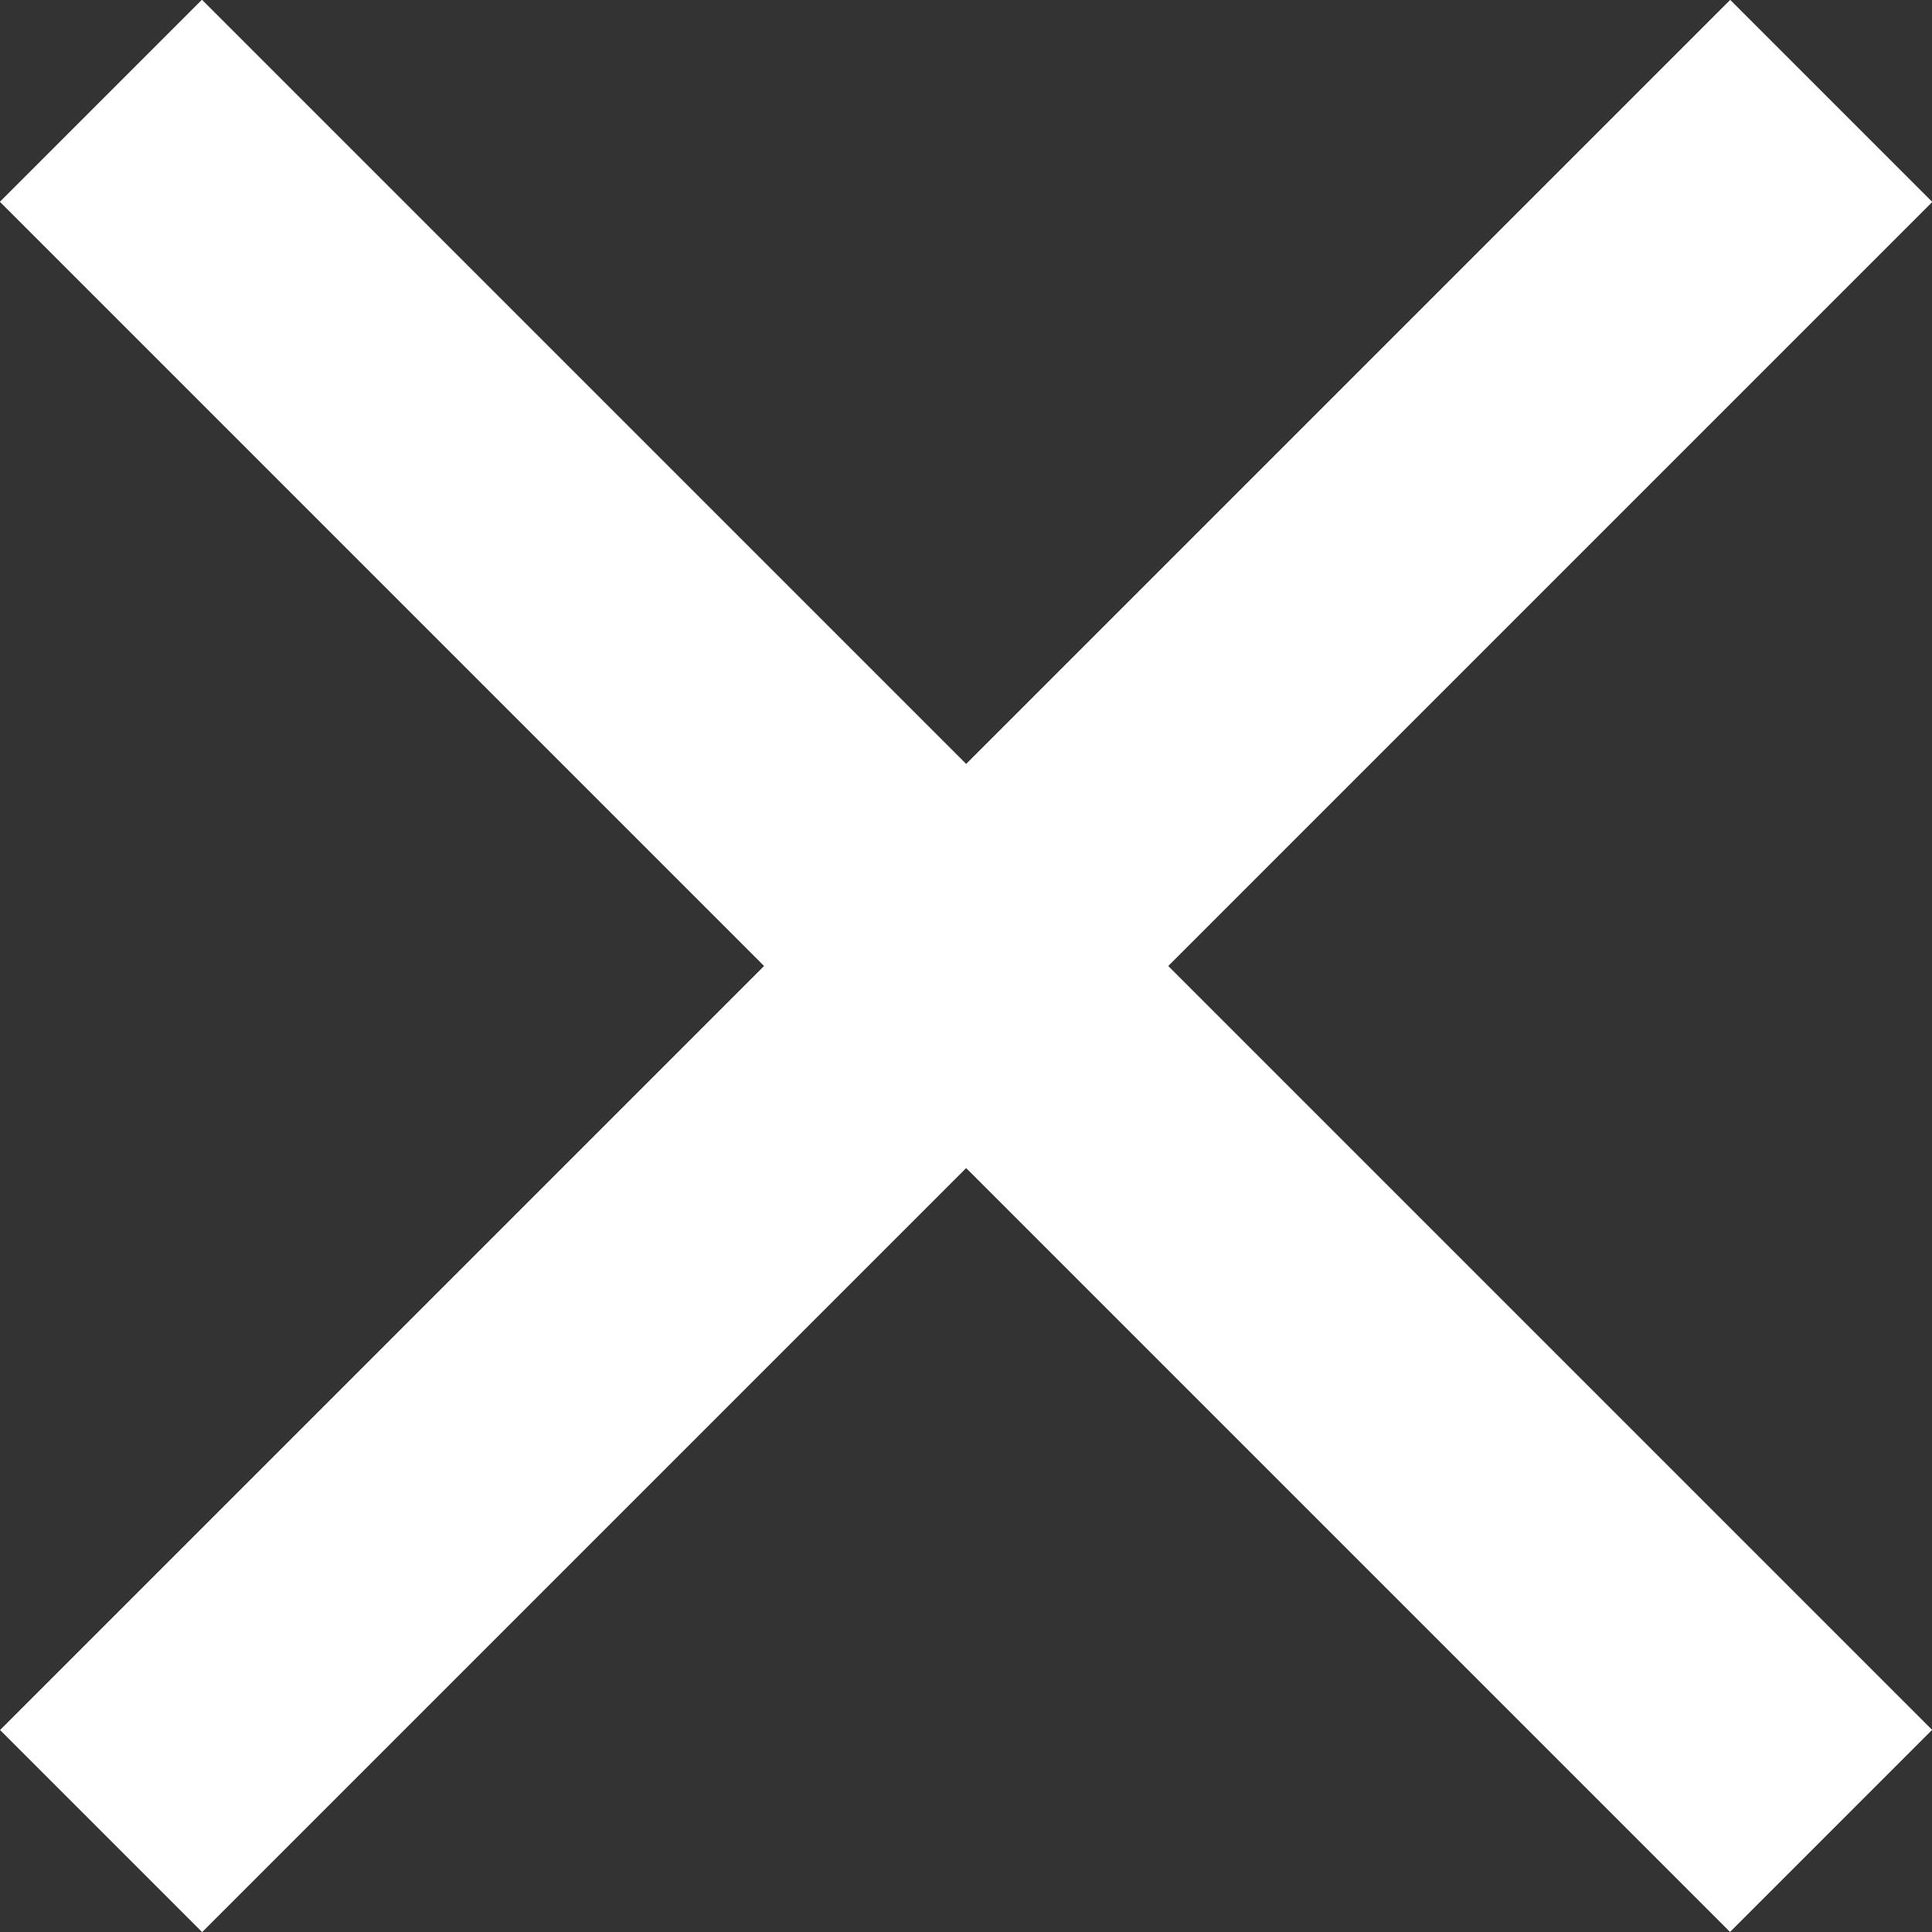 <svg xmlns="http://www.w3.org/2000/svg" viewBox="0 0 19.74 19.74"><rect x="0" y="0" width="19.74" height="19.74" fill="#333333" stroke="none"/><defs><style>.cls-1{fill:#FFFFFF;}</style></defs><title>Element 4</title><g id="Ebene_2" data-name="Ebene 2"><g id="Ebene_1-2" data-name="Ebene 1"><rect class="cls-1" x="-2.63" y="8.41" width="25" height="2.92" transform="translate(9.87 -4.09) rotate(45)"/><rect class="cls-1" x="-2.63" y="8.41" width="25" height="2.92" transform="translate(23.83 9.87) rotate(135)"/></g></g></svg>